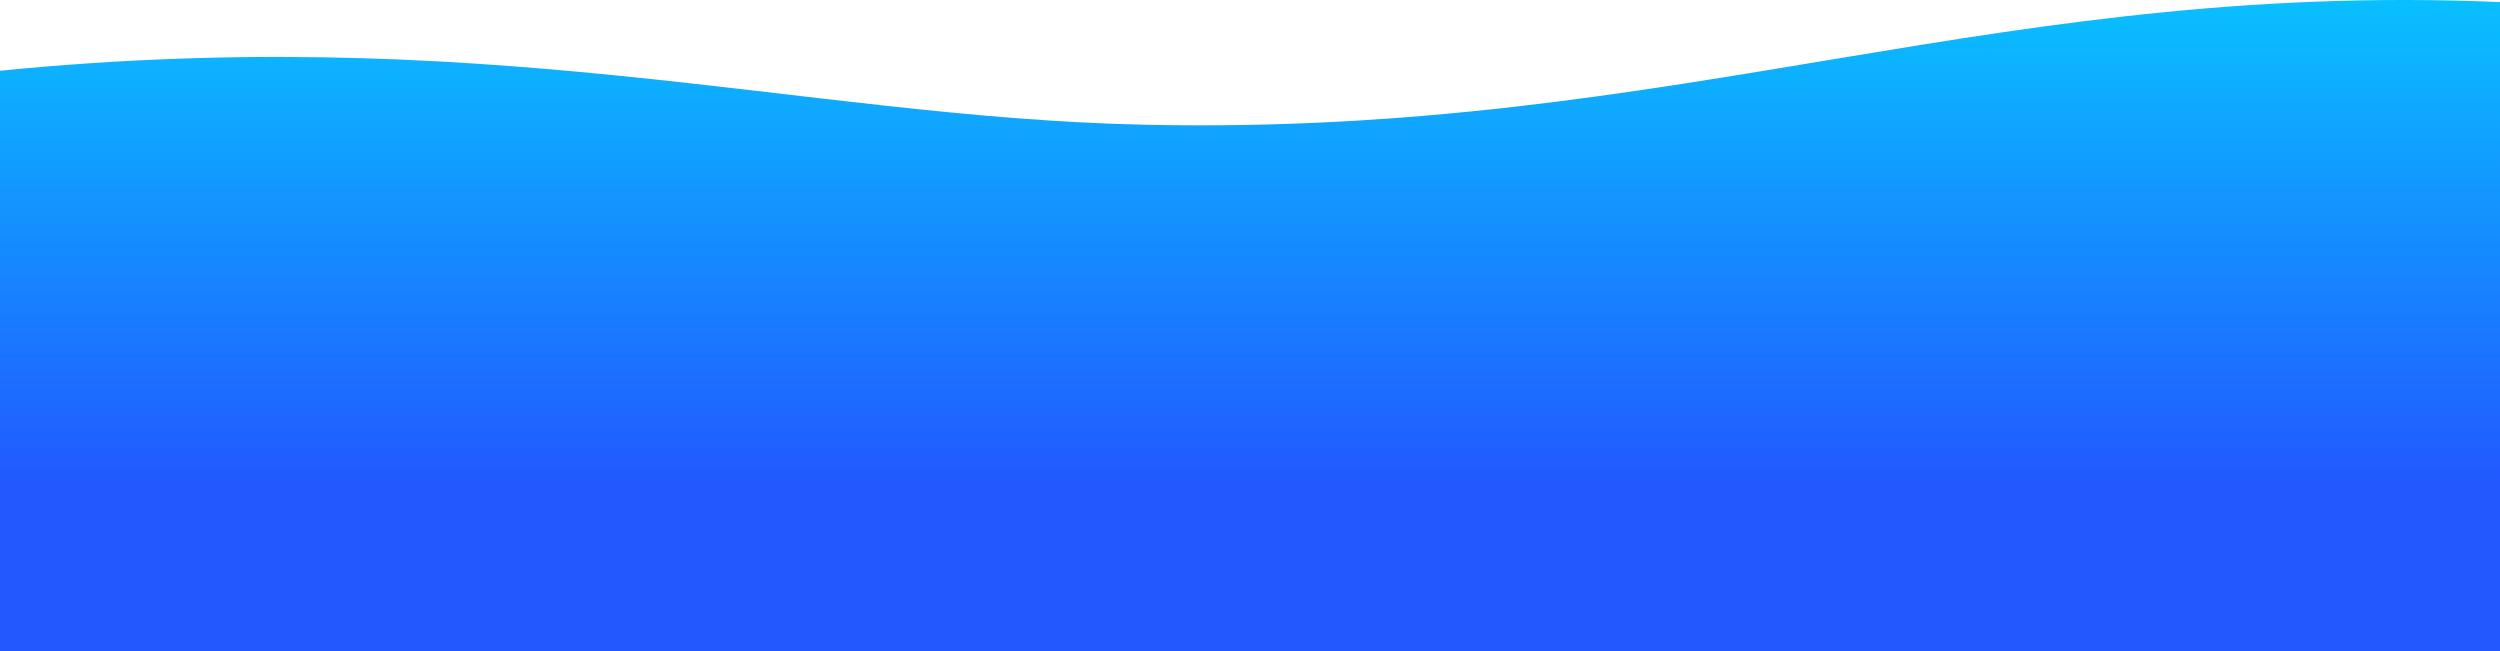 <svg width="1920" height="500" viewBox="0 0 1920 500" fill="none" xmlns="http://www.w3.org/2000/svg">
<g clip-path="url(#clip0_2430_4896)">
<rect y="371" width="1920" height="129" fill="#2358FF"/>
<path d="M879.5 95.808C613.051 90.104 369 14.307 -20 56.399L-20 376.308L1939 376.308L1939 2.501C1538.47 -18.933 1293.77 104.675 879.5 95.808Z" fill="url(#paint0_linear_2430_4896)"/>
</g>
<defs>
<linearGradient id="paint0_linear_2430_4896" x1="959.5" y1="376.309" x2="959.5" y2="-1.01" gradientUnits="userSpaceOnUse">
<stop stop-color="#3C5DFF"/>
<stop offset="0" stop-color="#2257FF"/>
<stop offset="1" stop-color="#09C0FF"/>
</linearGradient>
<clipPath id="clip0_2430_4896">
<rect width="1920" height="500" fill="white"/>
</clipPath>
</defs>
</svg>

